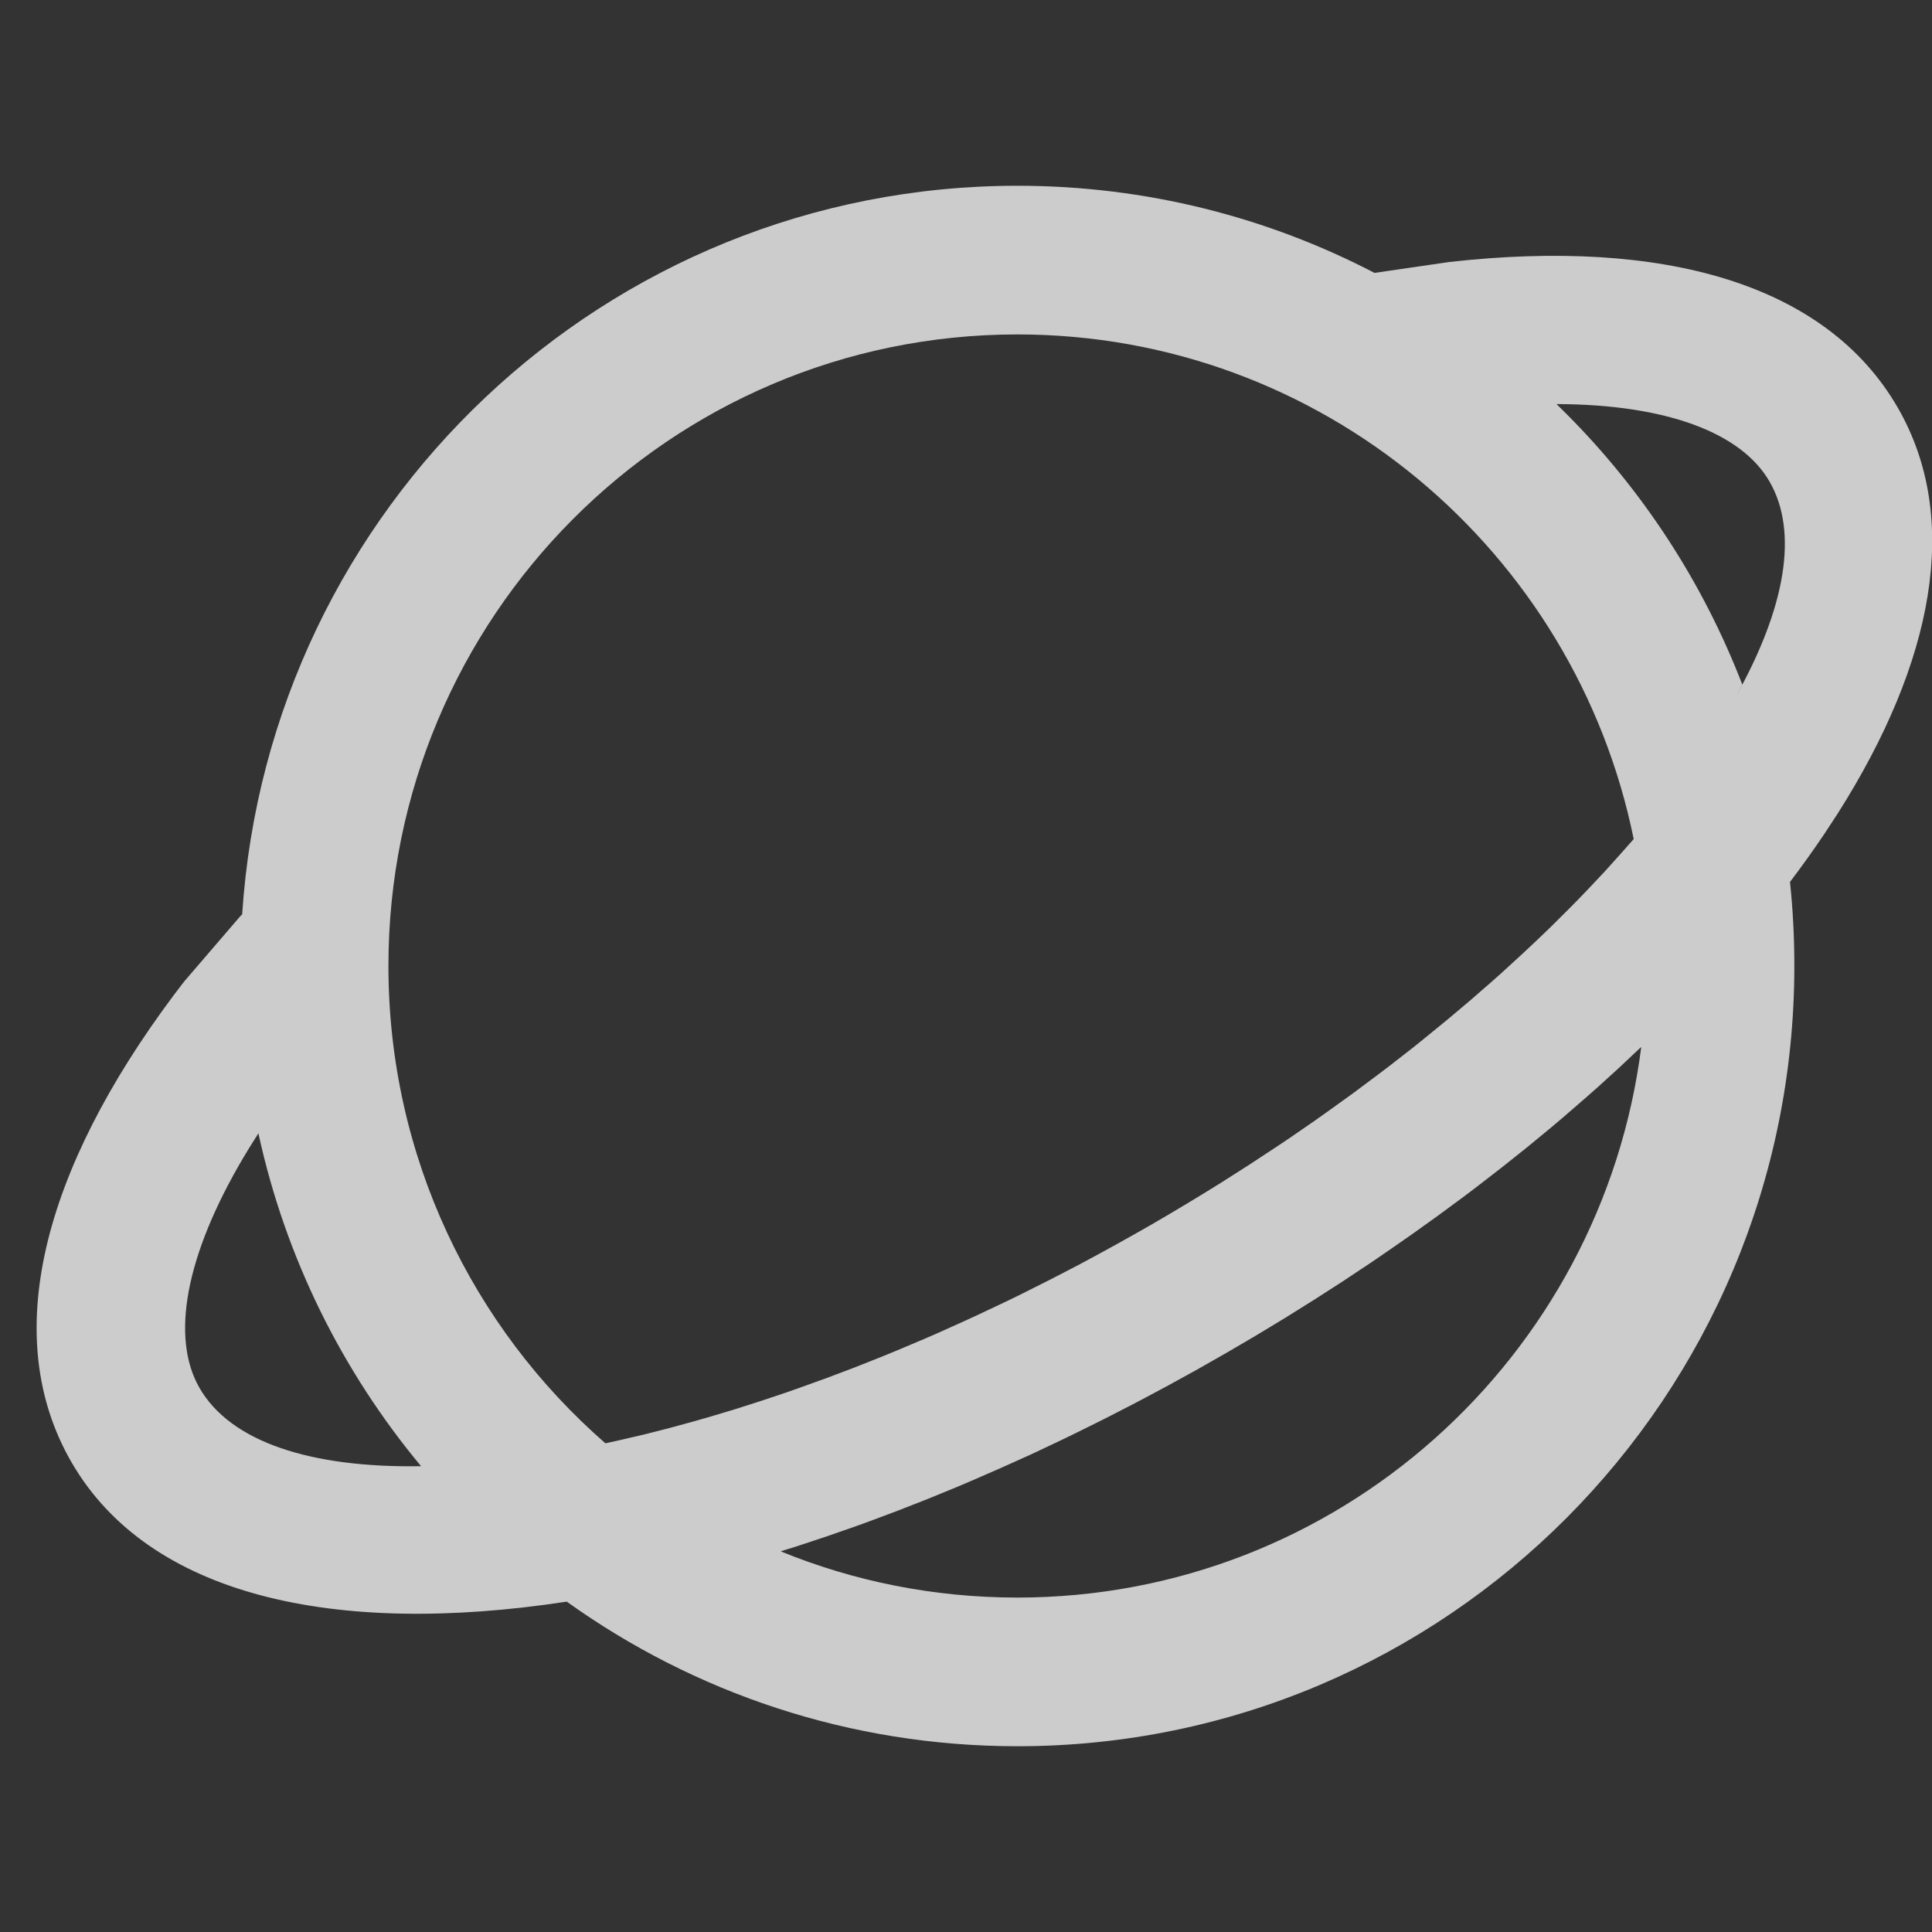 <?xml version="1.0" encoding="UTF-8"?>
<svg width="20px" height="20px" viewBox="0 0 20 20" version="1.1" xmlns="http://www.w3.org/2000/svg" xmlns:xlink="http://www.w3.org/1999/xlink">
    <rect x="0" y="0" width="20" height="20" fill="#333333" stroke="none"/>
    <title>科技</title>
    <g id="页面-1" stroke="none" stroke-width="1" fill="none" fill-rule="evenodd">
        <g id="画板" transform="translate(-433, -287)">
            <g id="编组-35" transform="translate(433, 287)">
                <polygon id="路径" points="0 0 19.916 0 19.916 20 0 20"></polygon>
                <path d="M10.532,1.923 C11.865,1.923 13.122,2.249 14.229,2.825 L15.004,2.712 C17.214,2.464 18.903,2.934 19.645,4.219 C20.308,5.367 20.017,6.858 19.023,8.423 L18.886,8.632 C18.775,8.797 18.656,8.963 18.53,9.13 C18.56,9.415 18.575,9.706 18.575,10 C18.575,14.461 14.974,18.077 10.532,18.077 C8.793,18.077 7.182,17.522 5.867,16.58 C3.453,16.949 1.536,16.516 0.739,15.135 C-0.011,13.835 0.444,12.115 1.797,10.304 L1.887,10.186 L1.913,10.153 L2.487,9.485 L2.507,9.465 C2.781,5.254 6.269,1.923 10.532,1.923 Z M16.99,10.84 L16.982,10.845 L16.76,11.054 L16.53,11.263 L16.413,11.366 L16.174,11.573 L16.052,11.676 L15.803,11.881 L15.548,12.084 L15.287,12.286 C15.244,12.319 15.199,12.353 15.155,12.386 L14.885,12.585 L14.61,12.782 L14.329,12.977 C14.282,13.01 14.235,13.042 14.187,13.074 L13.898,13.266 L13.604,13.455 L13.305,13.642 C13.204,13.704 13.103,13.765 13.001,13.826 L12.692,14.007 L12.381,14.184 C12.277,14.242 12.173,14.299 12.07,14.355 L11.758,14.521 L11.447,14.681 L11.137,14.835 C11.085,14.86 11.034,14.885 10.982,14.91 L10.673,15.056 L10.364,15.195 L10.057,15.329 L9.904,15.394 L9.599,15.519 L9.295,15.638 L8.994,15.751 C8.944,15.769 8.894,15.787 8.844,15.805 L8.545,15.909 L8.249,16.007 C8.2,16.023 8.15,16.038 8.101,16.053 L8.083,16.06 C8.839,16.369 9.666,16.538 10.532,16.538 C13.845,16.538 16.58,14.054 16.99,10.84 Z M2.675,11.732 L2.578,11.886 C1.943,12.923 1.771,13.778 2.036,14.313 L2.066,14.369 C2.388,14.927 3.215,15.197 4.359,15.178 C3.544,14.199 2.956,13.024 2.675,11.732 Z M10.532,3.462 C6.936,3.462 4.021,6.389 4.021,10 C4.021,11.973 4.892,13.742 6.267,14.941 L6.417,14.908 L6.671,14.849 L6.93,14.783 L7.193,14.711 C7.237,14.699 7.281,14.686 7.326,14.673 L7.594,14.593 L7.867,14.506 L8.142,14.414 C8.188,14.398 8.235,14.382 8.281,14.365 L8.561,14.264 L8.844,14.157 L9.129,14.044 C9.177,14.024 9.225,14.005 9.273,13.985 L9.562,13.863 C9.61,13.842 9.658,13.821 9.707,13.8 L9.998,13.669 C10.047,13.647 10.096,13.624 10.145,13.601 L10.439,13.462 L10.586,13.39 L10.882,13.241 L11.179,13.087 C11.426,12.955 11.674,12.818 11.923,12.675 C12.171,12.531 12.414,12.385 12.652,12.236 L12.934,12.056 L13.211,11.874 L13.347,11.783 L13.615,11.598 C13.659,11.567 13.703,11.536 13.746,11.505 L14.006,11.318 L14.259,11.129 C14.3,11.098 14.342,11.066 14.383,11.035 L14.627,10.845 C14.667,10.813 14.707,10.781 14.746,10.749 L14.98,10.558 L15.208,10.366 L15.429,10.174 L15.537,10.078 L15.748,9.885 C15.852,9.789 15.953,9.693 16.052,9.597 L16.245,9.405 C16.309,9.341 16.371,9.277 16.432,9.213 L16.611,9.023 L16.782,8.833 L16.912,8.686 C16.306,5.704 13.68,3.462 10.532,3.462 Z M16.113,4.183 L16.22,4.289 C17.005,5.077 17.628,6.028 18.036,7.086 L17.973,7.204 C18.48,6.295 18.622,5.511 18.318,4.985 C18.029,4.483 17.258,4.186 16.113,4.183 Z" id="形状结合" fill-opacity="0.75" fill="#FFFFFF" fill-rule="nonzero"></path>
            </g>
        </g>
    </g>
</svg>
